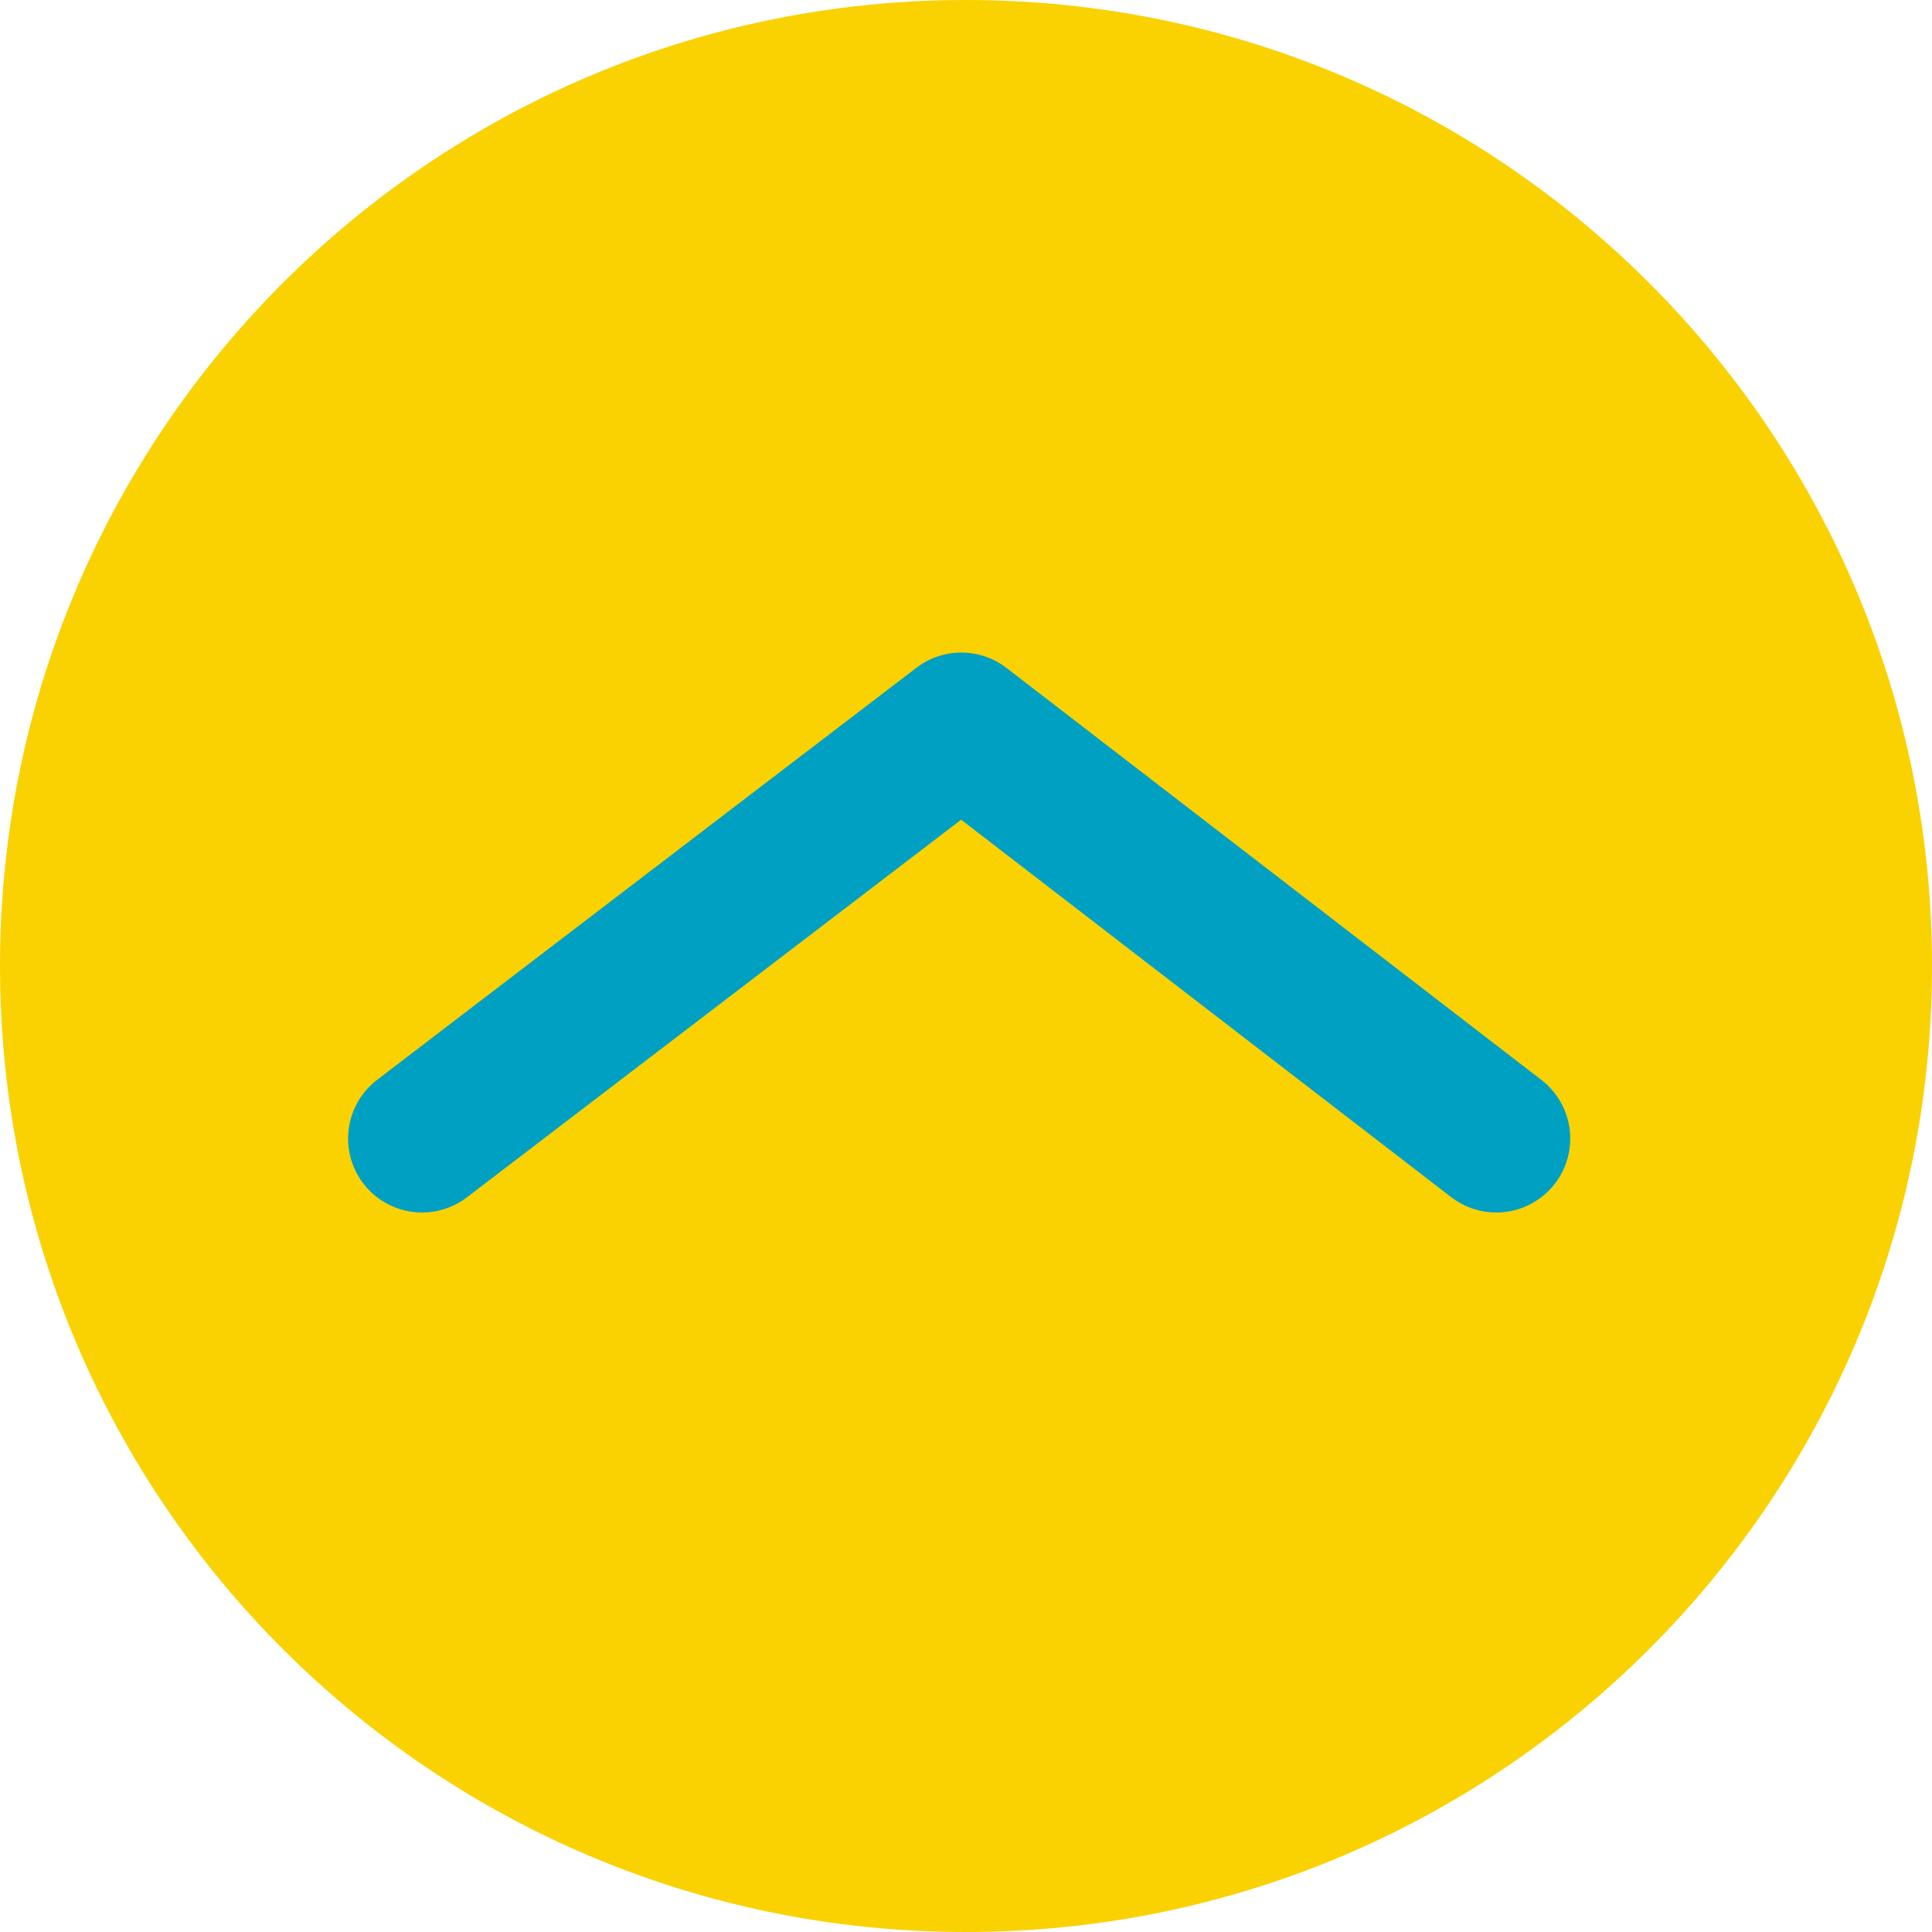 <?xml version="1.0" encoding="UTF-8"?><svg xmlns="http://www.w3.org/2000/svg" viewBox="0 0 58 58"><defs><style>.d{fill:#fad201;}.e{fill:none;stroke:#00a0c3;stroke-linecap:round;stroke-linejoin:round;stroke-width:4.44px;}</style></defs><g id="a"/><g id="b"><g id="c"><g><path class="d" d="M58,29c0,16.02-12.98,29-29,29S0,45.02,0,29,12.98,0,29,0s29,12.98,29,29Z"/><polyline class="e" points="44.92 34.18 28.86 21.81 12.67 34.18"/></g></g></g></svg>